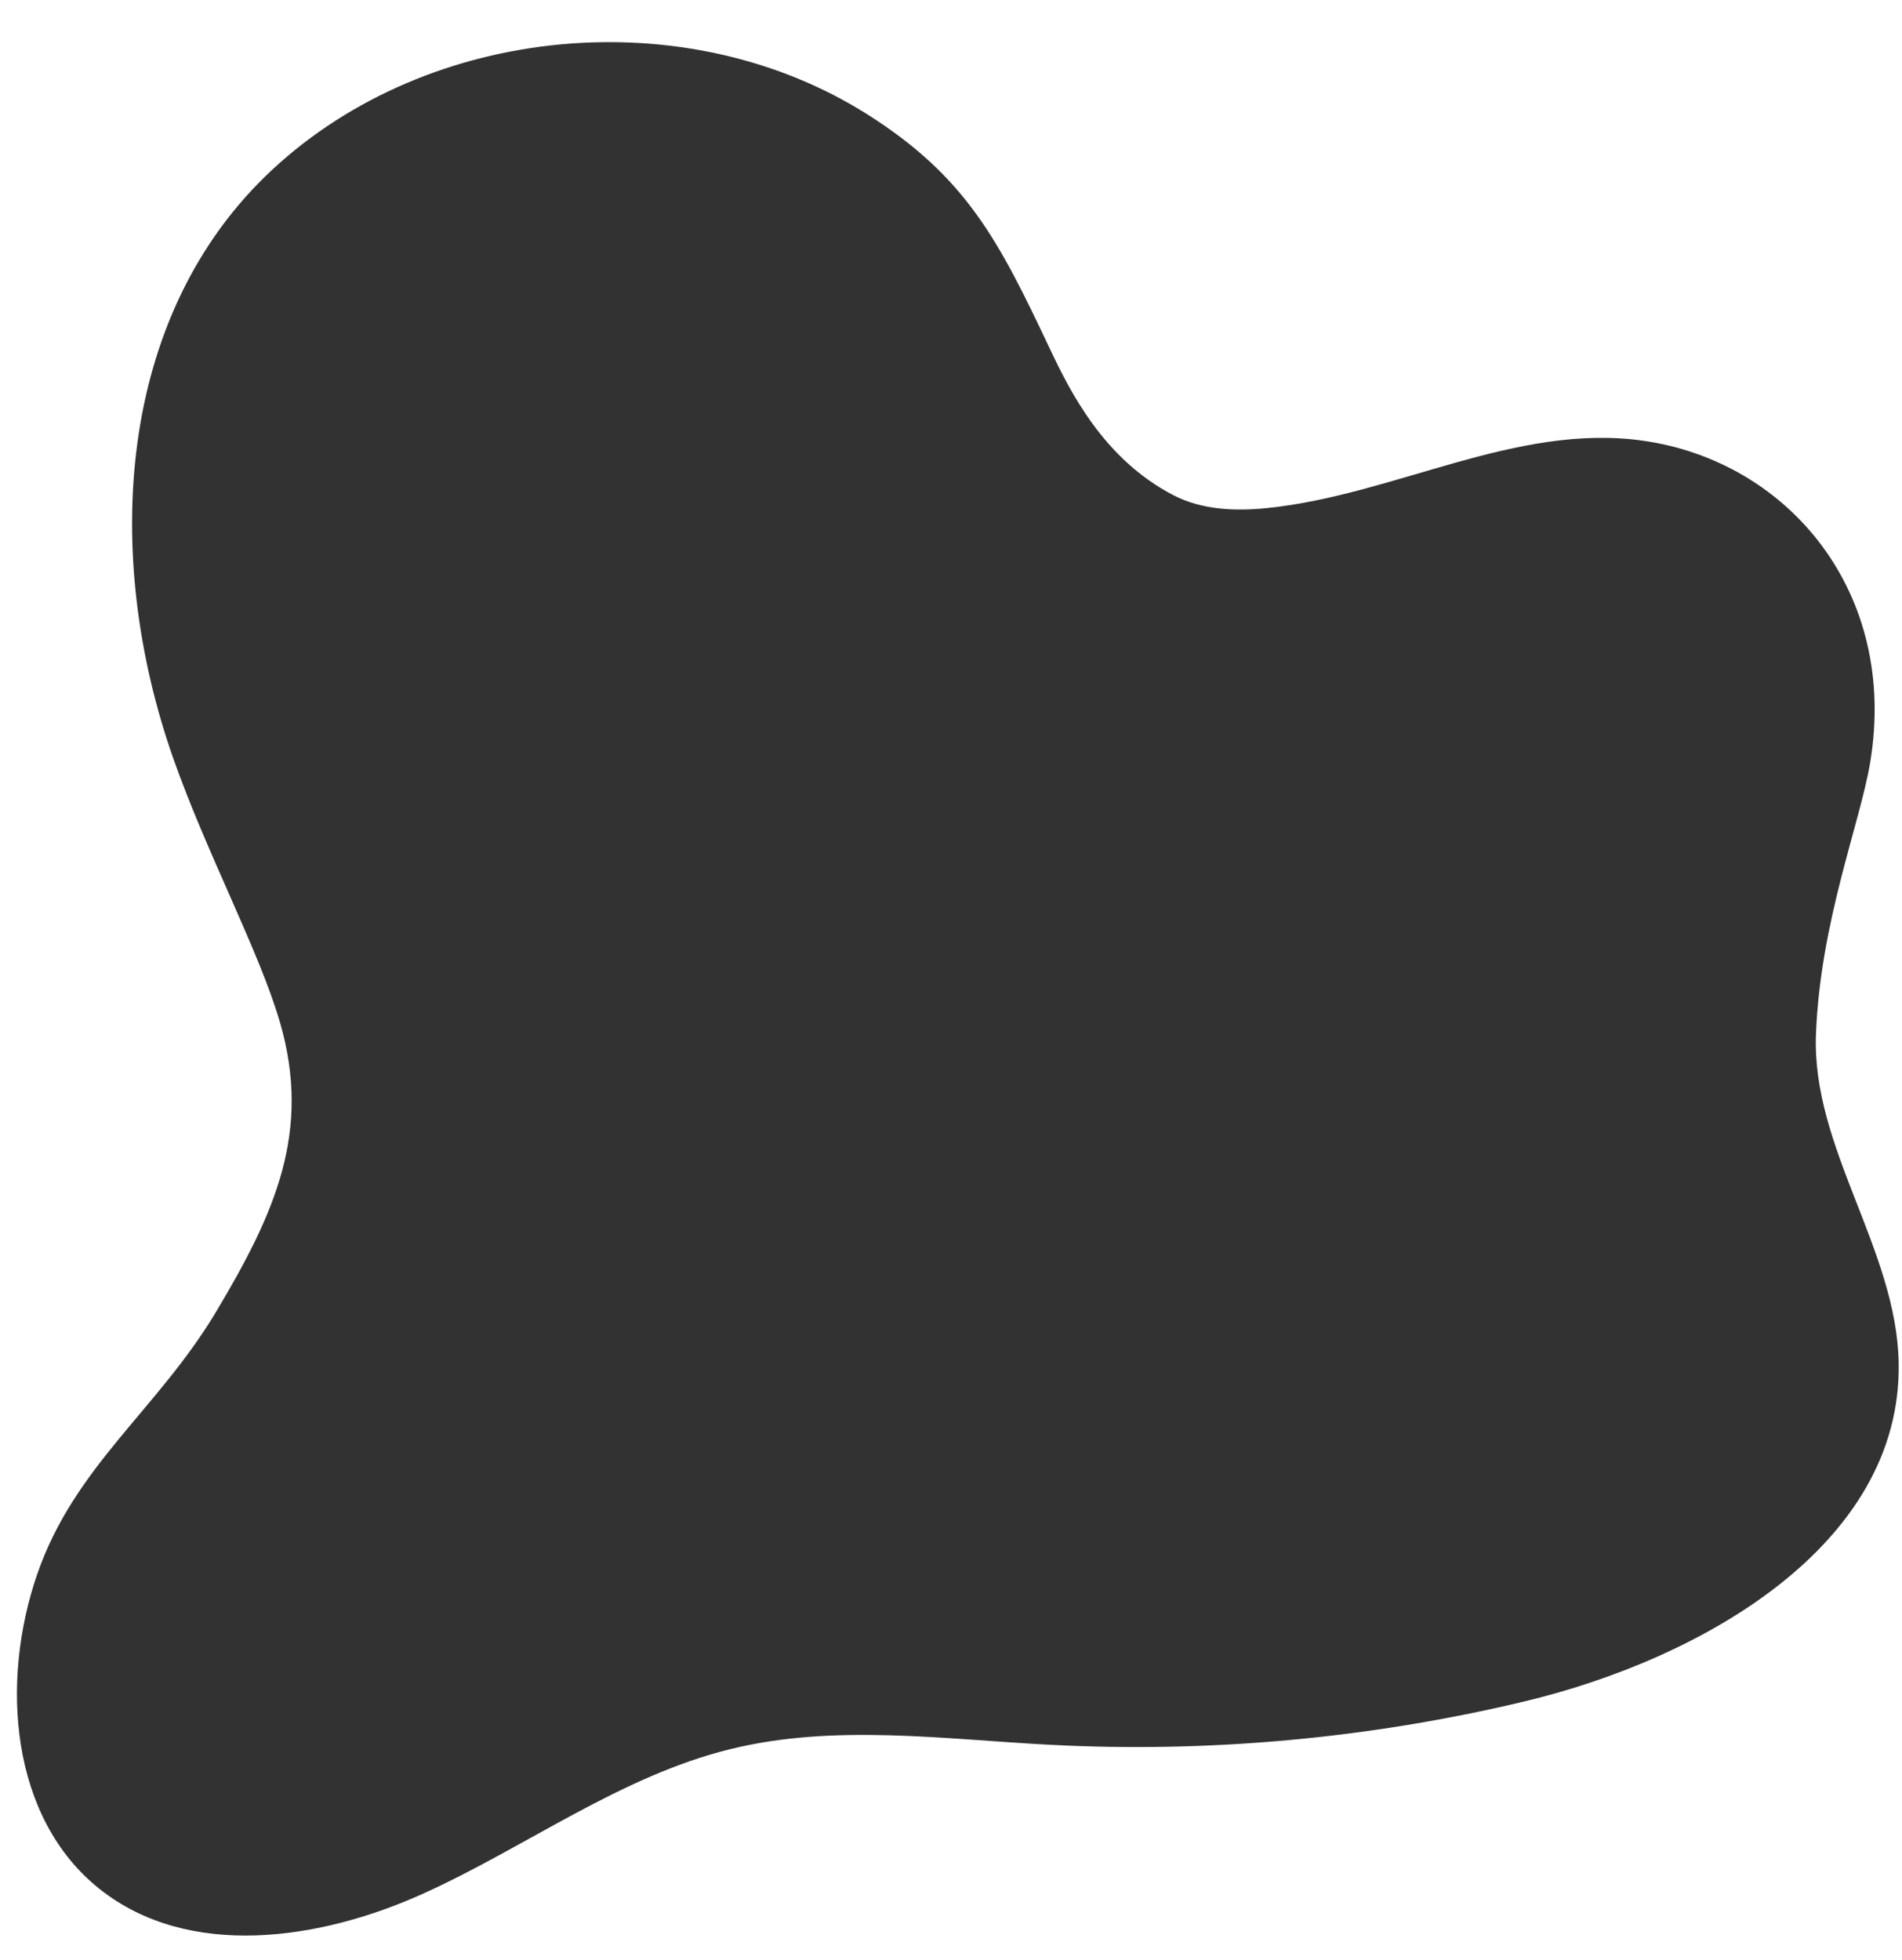 <?xml version="1.0" encoding="UTF-8" standalone="no"?><svg xmlns="http://www.w3.org/2000/svg" xmlns:xlink="http://www.w3.org/1999/xlink" fill="#000000" height="879.2" preserveAspectRatio="xMidYMid meet" version="1" viewBox="-7.6 -18.9 853.4 879.2" width="853.4" zoomAndPan="magnify"><g id="change1_1"><path d="M 831.492 323.367 C 844.324 247.02 794.906 188.008 729.469 178.801 C 672.617 170.797 618.117 203.172 561.004 209.035 C 546.746 210.5 531.777 209.91 519.035 203.344 C 487.52 187.094 472.461 156.605 463.262 137.156 C 440.699 89.445 426.109 60.527 381.48 32.355 C 300.258 -18.91 185.086 -8.219 114.688 57.117 C 44.289 122.461 38.254 230.73 70.141 321.328 C 85.164 364.016 108.73 407.887 117.98 439.637 C 132.316 488.84 115.715 525.469 89.445 569.473 C 63.176 613.477 25.852 638.855 9.117 687.297 C -7.621 735.734 -2.992 796.781 37.152 828.637 C 77.066 860.309 135.883 851.668 182.301 830.656 C 228.719 809.645 270.789 777.914 320.281 765.789 C 366.859 754.379 415.645 761.398 463.535 763.891 C 534.836 767.605 606.66 761.059 676.109 744.508 C 755.758 725.531 845.758 674.457 844.309 592.594 C 843.402 541.566 805.227 496.105 807.195 445.109 C 809.145 394.641 826.898 350.711 831.492 323.367" fill="#323232"/></g></svg>